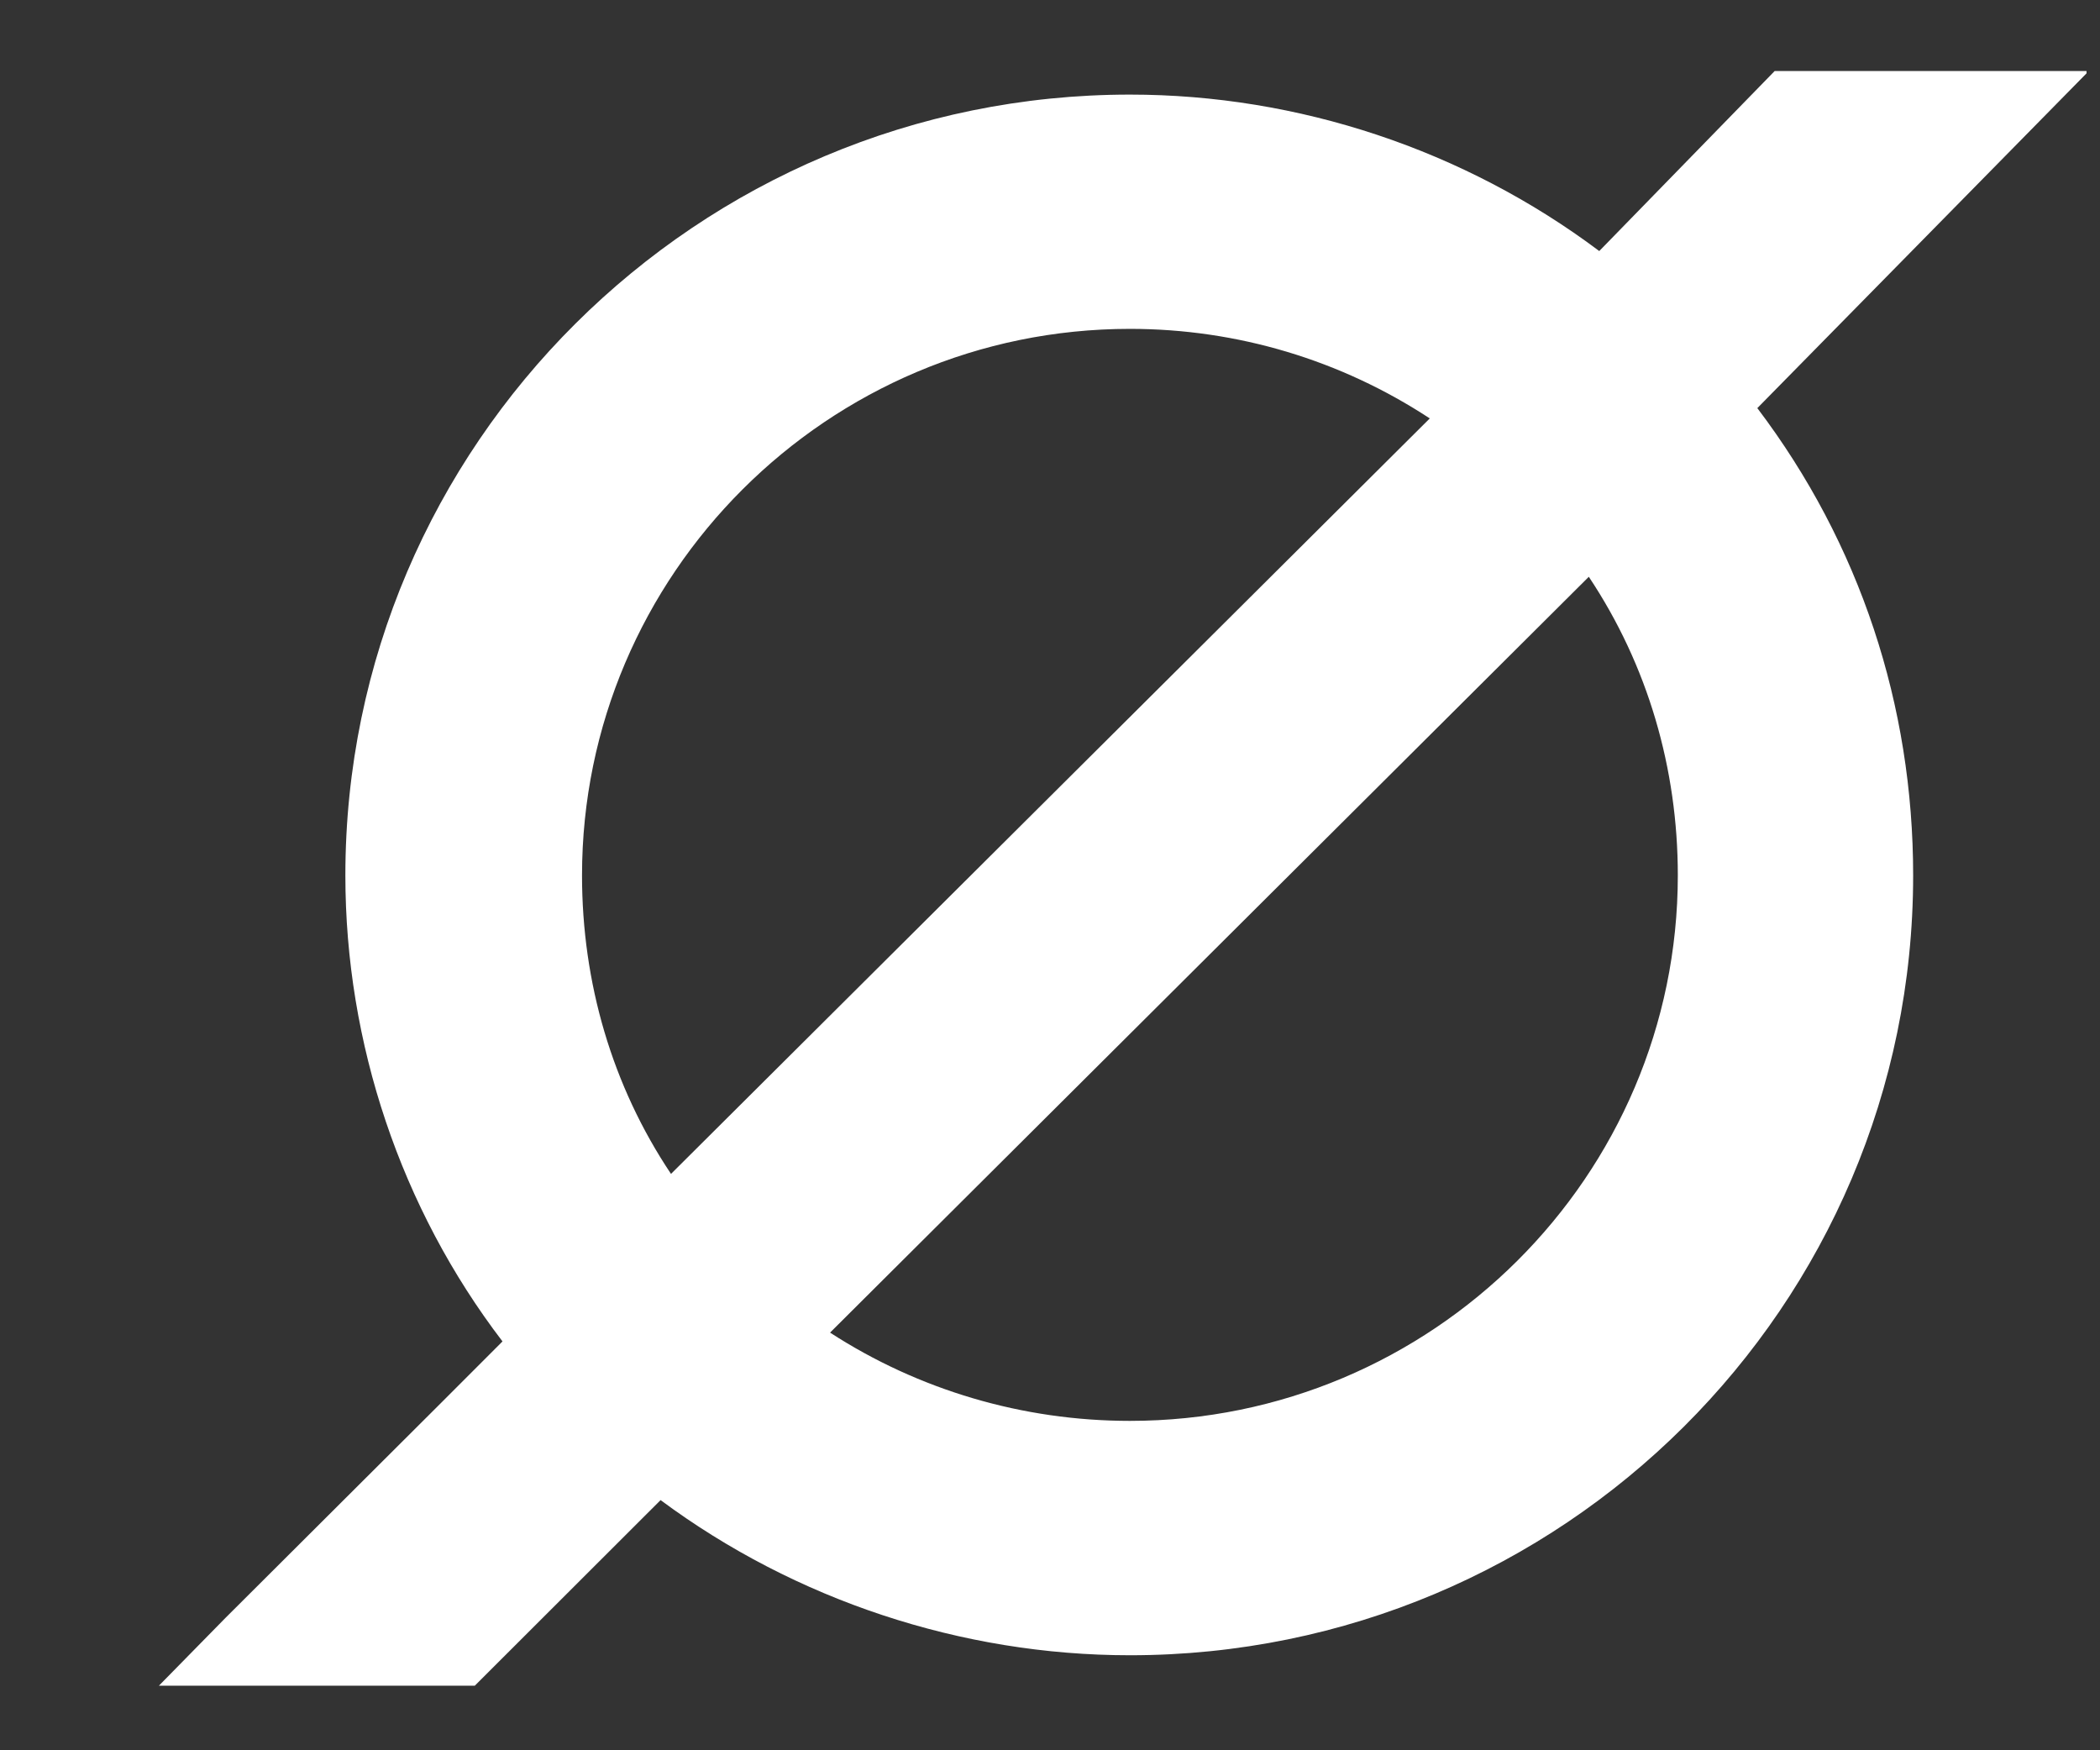 <svg width="78" height="65" viewBox="0 0 78 65" fill="none" xmlns="http://www.w3.org/2000/svg">
<rect x="0" y="0" width="78" height="65" fill="#333333" stroke="none"/>
<g clip-path="url(#clip0_1559_426)">
<path d="M77.584 2.638H65.916L59.401 9.323C54.389 5.564 48.227 3.513 41.968 3.513C25.903 3.513 12.828 16.53 12.828 32.51C12.828 38.74 14.886 44.875 18.664 49.816L16.413 52.069L8.374 60.084L5.902 62.602H17.635L24.536 55.709C29.537 59.42 35.709 61.471 41.968 61.471C58.033 61.471 71.06 48.502 71.06 32.51C71.06 26.195 69.087 20.193 65.272 15.156L77.584 2.638ZM21.618 32.508C21.618 21.336 30.746 12.213 41.968 12.213C45.951 12.213 49.801 13.369 53.106 15.539L24.923 43.595C22.731 40.318 21.618 36.485 21.618 32.508ZM41.968 52.767C37.986 52.767 34.123 51.623 30.831 49.489L59.013 21.42C61.206 24.71 62.319 28.543 62.319 32.508C62.319 43.679 53.19 52.767 41.968 52.767Z" fill="white"/>
</g>
<defs>
<clipPath id="clip0_1559_426">
<rect width="77" height="63.535" fill="white" transform="translate(0.5 0.99)"/>
</clipPath>
</defs>
</svg>
